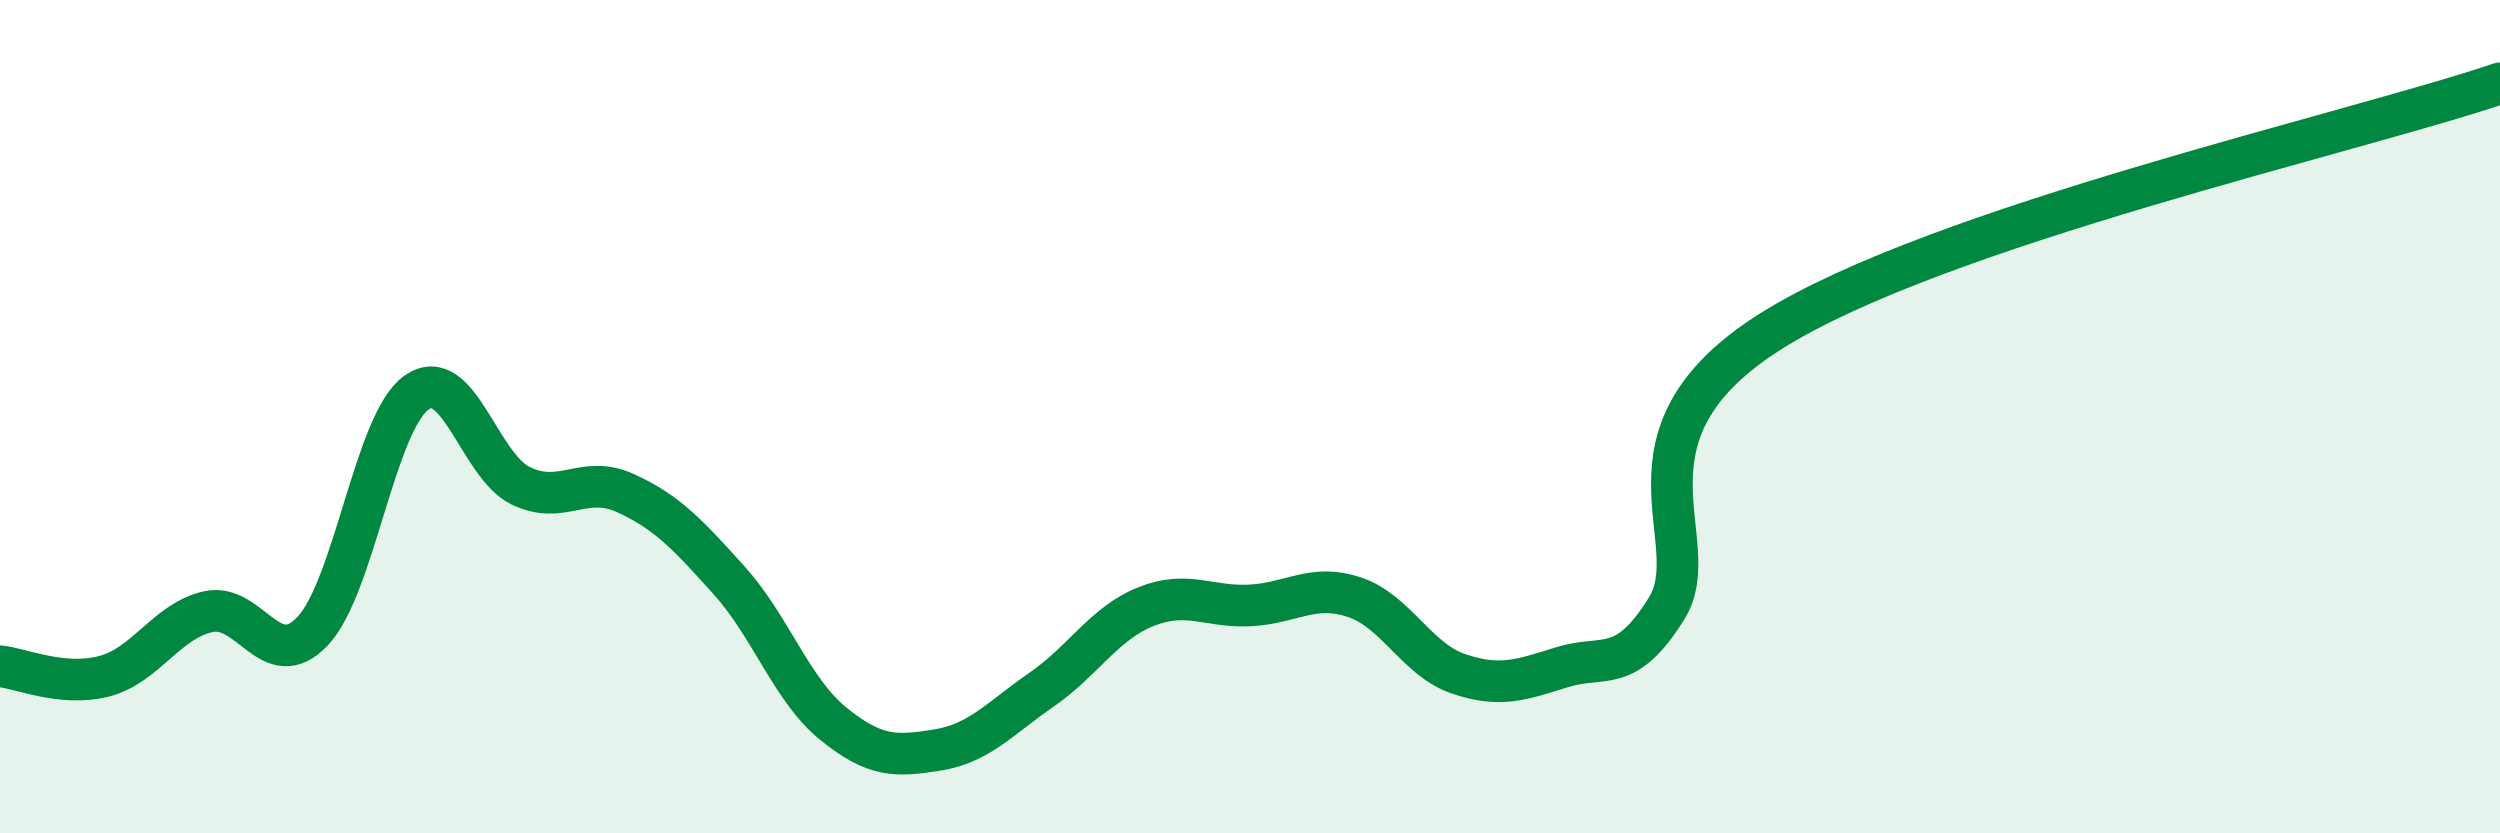 
    <svg width="60" height="20" viewBox="0 0 60 20" xmlns="http://www.w3.org/2000/svg">
      <path
        d="M 0,15.99 C 0.5,16.04 1.5,16.49 2.5,16.23 C 3.5,15.97 4,14.9 5,14.68 C 6,14.46 6.5,16.2 7.5,15.15 C 8.5,14.1 9,10.12 10,9.42 C 11,8.72 11.5,11.18 12.5,11.66 C 13.5,12.14 14,11.38 15,11.83 C 16,12.28 16.5,12.82 17.5,13.93 C 18.5,15.04 19,16.56 20,17.37 C 21,18.18 21.5,18.16 22.5,18 C 23.5,17.84 24,17.24 25,16.55 C 26,15.86 26.5,14.96 27.5,14.56 C 28.5,14.16 29,14.58 30,14.53 C 31,14.48 31.5,14 32.5,14.33 C 33.5,14.66 34,15.83 35,16.17 C 36,16.51 36.5,16.32 37.5,16.01 C 38.5,15.7 39,16.21 40,14.6 C 41,12.99 38.5,10.47 42.5,7.95 C 46.5,5.43 56.5,3.19 60,2L60 20L0 20Z"
        fill="#008740"
        opacity="0.1"
        stroke-linecap="round"
        stroke-linejoin="round"
      />
      <path
        d="M 0,15.99 C 0.5,16.04 1.5,16.49 2.5,16.23 C 3.5,15.97 4,14.9 5,14.68 C 6,14.46 6.5,16.2 7.5,15.15 C 8.5,14.1 9,10.12 10,9.42 C 11,8.72 11.5,11.18 12.5,11.66 C 13.5,12.14 14,11.38 15,11.83 C 16,12.28 16.5,12.82 17.5,13.93 C 18.5,15.04 19,16.56 20,17.37 C 21,18.18 21.5,18.16 22.5,18 C 23.5,17.84 24,17.24 25,16.55 C 26,15.86 26.5,14.96 27.5,14.56 C 28.5,14.16 29,14.58 30,14.53 C 31,14.48 31.5,14 32.5,14.33 C 33.5,14.66 34,15.83 35,16.17 C 36,16.51 36.5,16.32 37.5,16.01 C 38.5,15.7 39,16.21 40,14.6 C 41,12.99 38.5,10.47 42.5,7.95 C 46.5,5.43 56.5,3.19 60,2"
        stroke="#008740"
        stroke-width="1"
        fill="none"
        stroke-linecap="round"
        stroke-linejoin="round"
      />
    </svg>
  